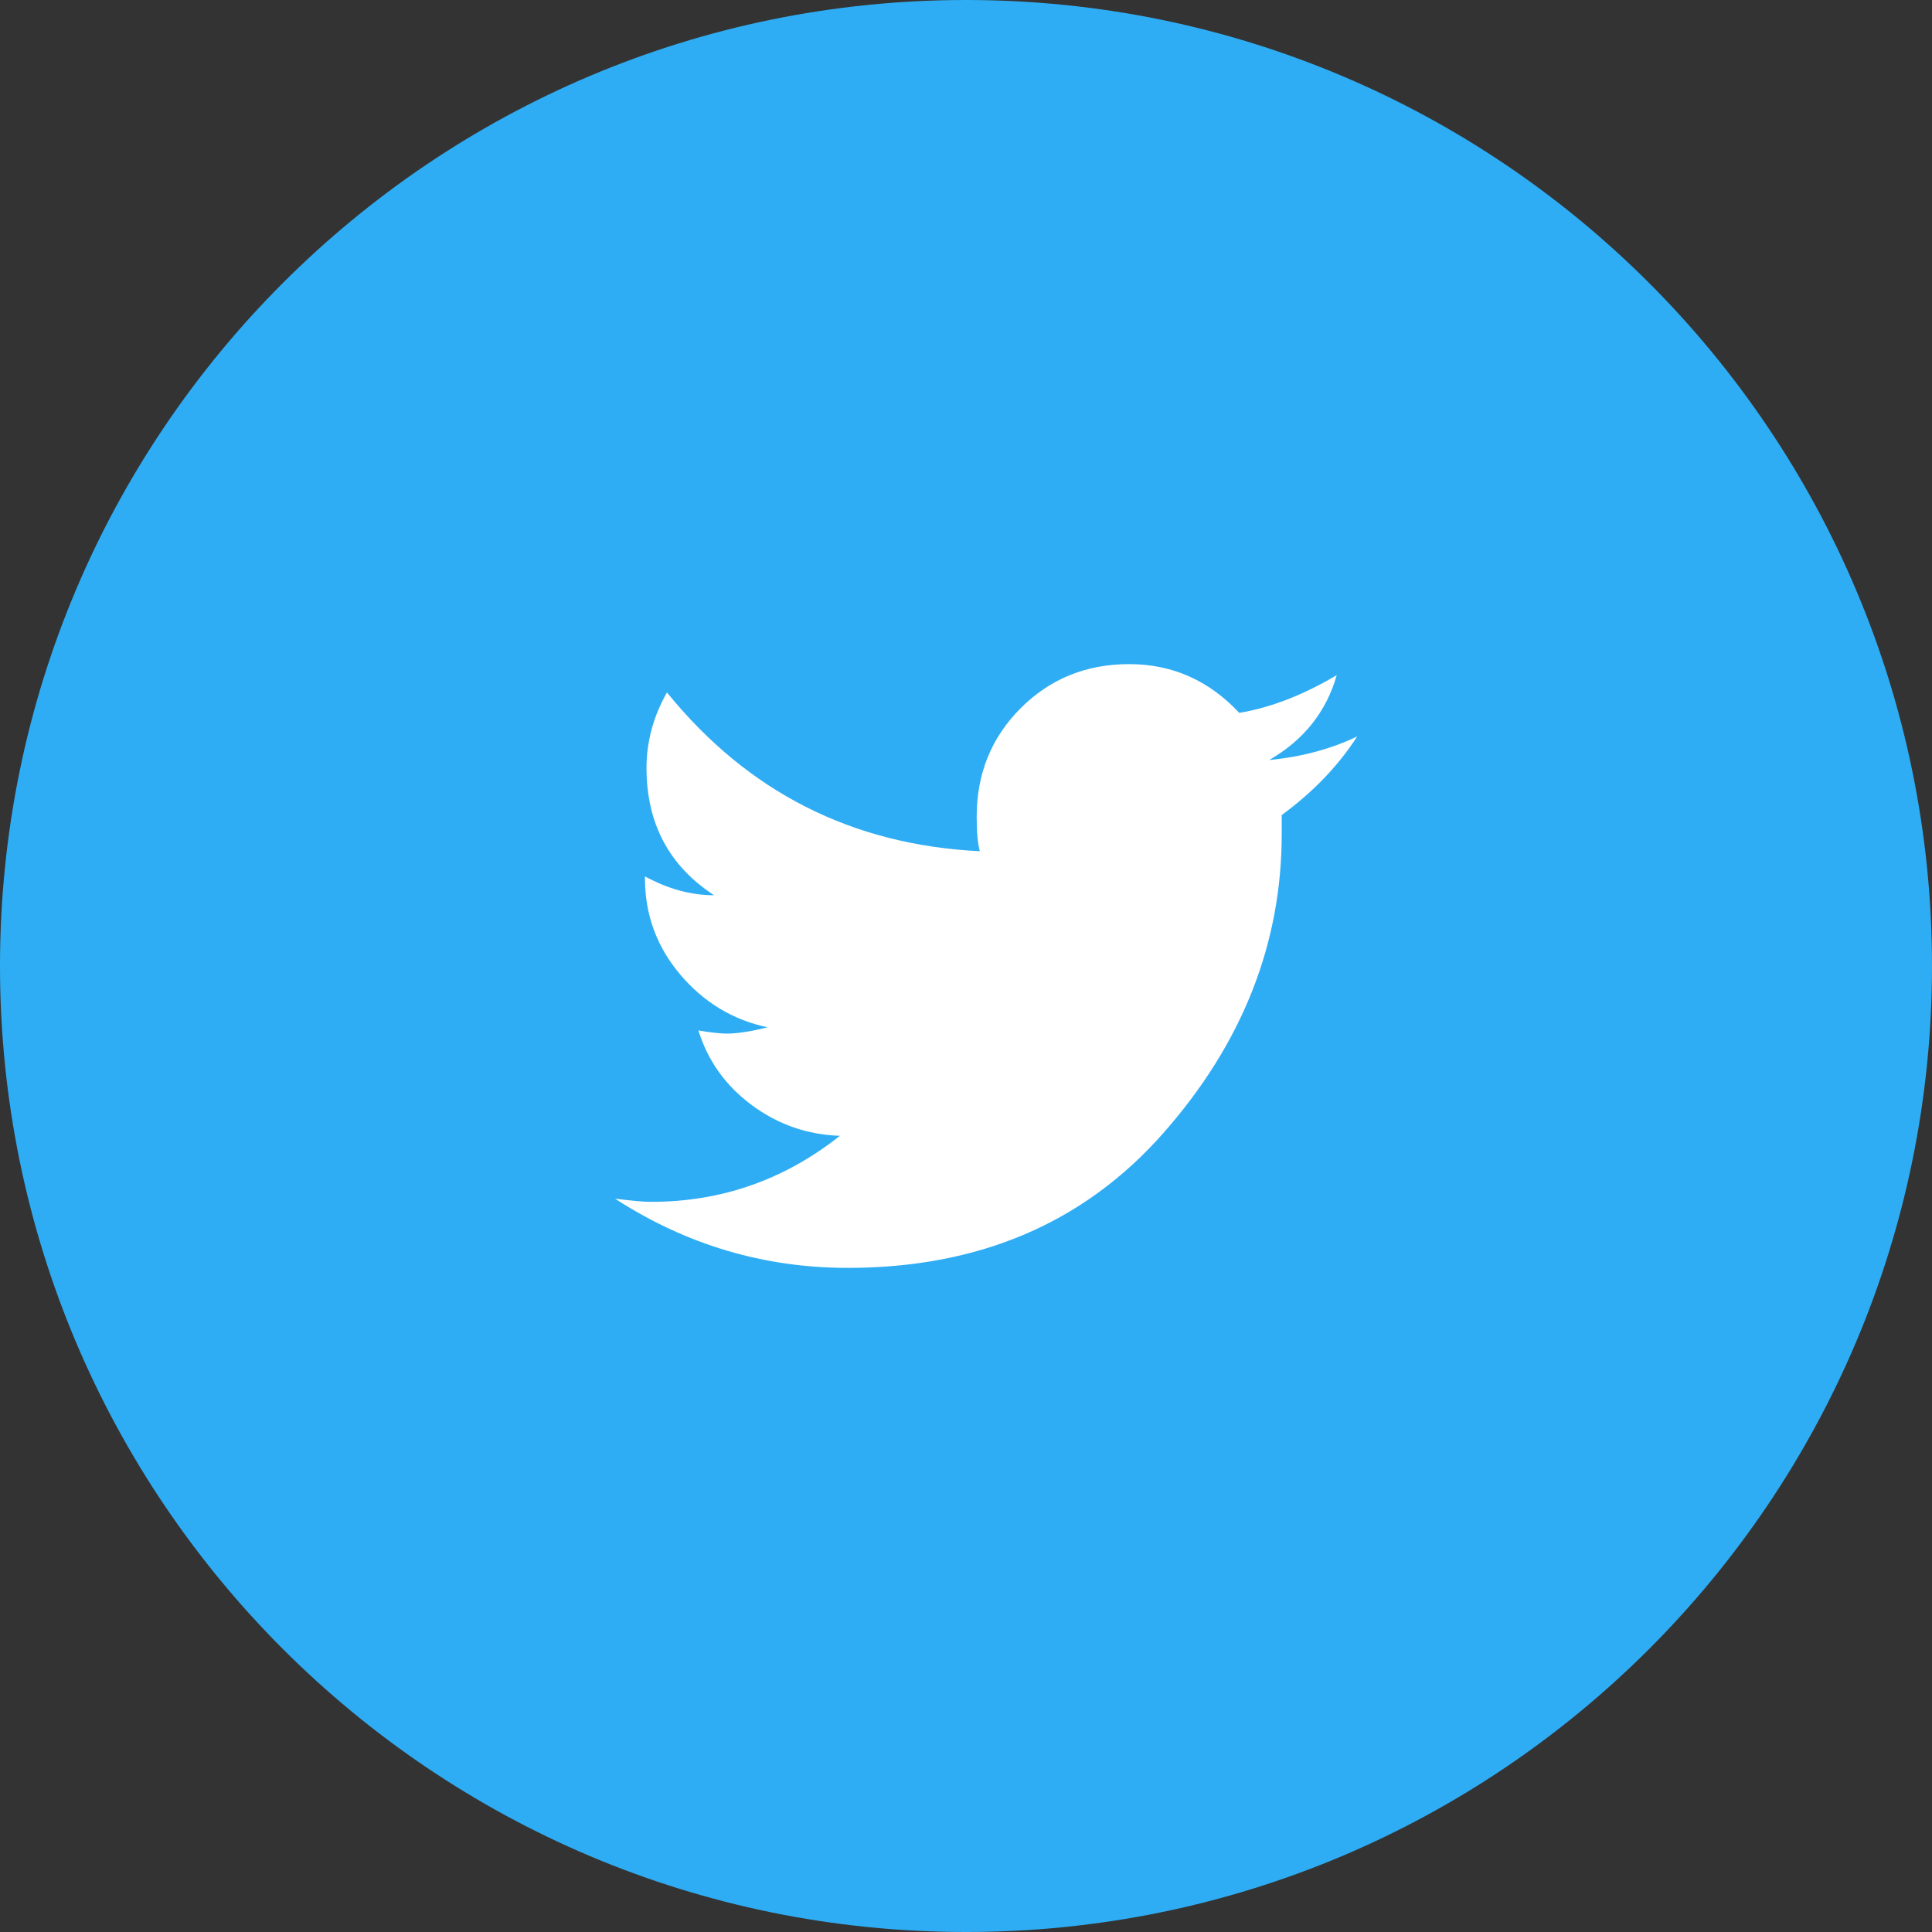 <?xml version="1.0" encoding="UTF-8"?>
<svg width="500px" height="500px" viewBox="0 0 500 500" version="1.1" xmlns="http://www.w3.org/2000/svg" xmlns:xlink="http://www.w3.org/1999/xlink">
    <rect x="0" y="0" width="500" height="500" fill="#333333" stroke="none"/>
    <title>3</title>
    <g id="Page-1" stroke="none" stroke-width="1" fill="none" fill-rule="evenodd">
        <g id="Icons/Social-Media/Cicle/Facebook-Colour">
            <path d="M250,0 C388.071,-2.53632657e-14 500,111.929 500,250 C500,388.071 388.071,500 250,500 C111.929,500 1.69088438e-14,388.071 0,250 C-1.69088438e-14,111.929 111.929,2.53632657e-14 250,0 Z" id="RectLogin-0ngle" fill="#2FADF4"></path>
            <g id="Icons/Social-Media/Instagram" transform="translate(125, 125)" fill="#FFFFFF">
                <path d="M226.237,65.592 C221.354,73.188 214.844,79.97 206.706,85.938 L206.706,90.82 C206.706,119.304 196.465,145.141 175.985,168.335 C155.504,191.528 128.31,203.125 94.401,203.125 C72.7,203.125 52.626,197.157 34.18,185.221 C38.52,185.764 41.64,186.035 43.538,186.035 C61.713,186.035 77.989,180.339 92.367,168.945 C83.957,168.674 76.362,166.029 69.58,161.011 C62.798,155.992 58.187,149.55 55.745,141.683 C59.001,142.225 61.442,142.497 63.07,142.497 C65.782,142.497 69.309,141.954 73.649,140.869 C64.697,138.97 57.17,134.427 51.066,127.238 C44.963,120.049 41.911,111.708 41.911,102.214 L41.911,101.807 C47.879,105.062 53.847,106.689 59.814,106.689 C48.15,99.094 42.318,88.108 42.318,73.73 C42.318,66.949 44.081,60.438 47.607,54.199 C68.495,79.97 95.486,93.669 128.581,95.296 C128.038,93.397 127.767,90.413 127.767,86.344 C127.767,75.222 131.565,65.864 139.16,58.268 C146.756,50.673 156.114,46.875 167.236,46.875 C178.358,46.875 187.853,51.08 195.719,59.489 C203.857,58.133 212.267,54.877 220.947,49.723 C218.235,59.218 212.402,66.542 203.451,71.696 C211.86,70.882 219.455,68.848 226.237,65.592 Z" id="ion-sociLogin-0l-twitter---Ionicons"></path>
            </g>
        </g>
    </g>
</svg>